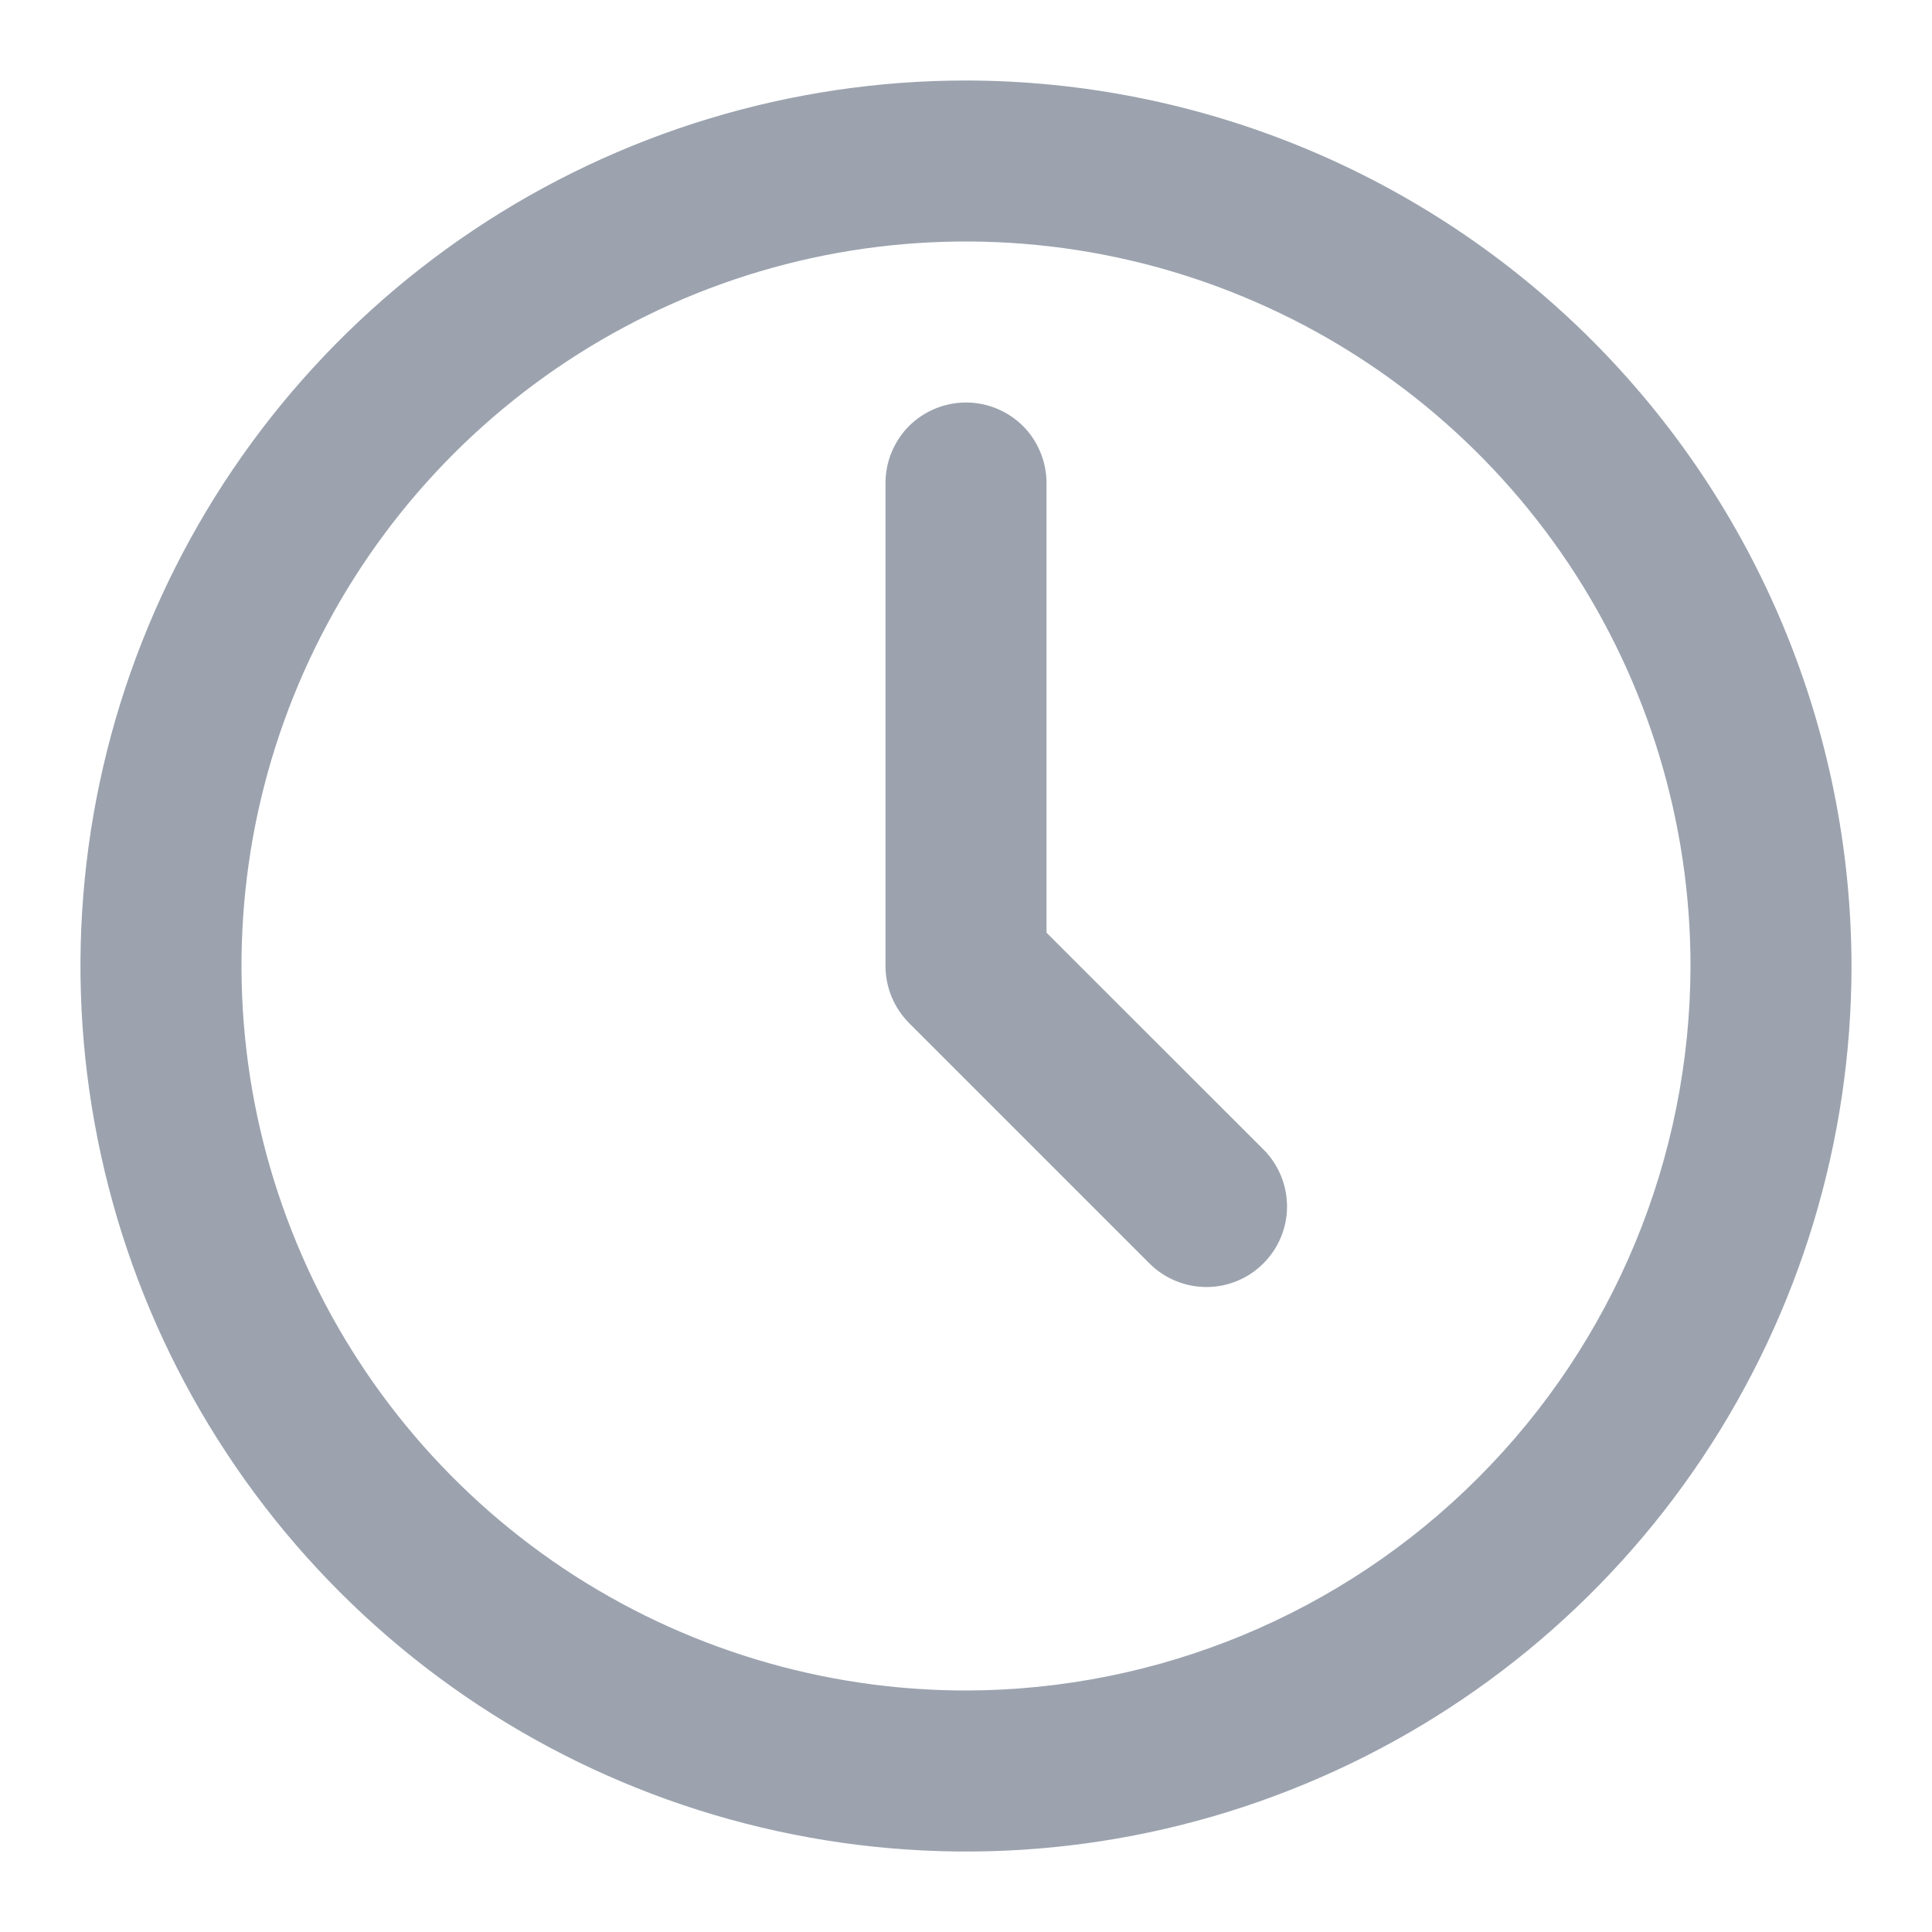 <svg width="12" height="12" viewBox="0 0 12 12" fill="none" xmlns="http://www.w3.org/2000/svg">
<g clip-path="url(#clip0_8582_6286)">
<path d="M6 0.5C4.912 0.5 3.849 0.823 2.944 1.427C2.04 2.031 1.335 2.89 0.919 3.895C0.502 4.9 0.393 6.006 0.606 7.073C0.818 8.14 1.342 9.12 2.111 9.889C2.88 10.658 3.86 11.182 4.927 11.394C5.994 11.607 7.1 11.498 8.105 11.081C9.11 10.665 9.969 9.96 10.573 9.056C11.177 8.151 11.5 7.088 11.5 6C11.498 4.542 10.918 3.144 9.887 2.113C8.856 1.082 7.458 0.502 6 0.5ZM6 10.5C5.11 10.5 4.24 10.236 3.5 9.742C2.76 9.247 2.183 8.544 1.843 7.722C1.502 6.9 1.413 5.995 1.586 5.122C1.76 4.249 2.189 3.447 2.818 2.818C3.447 2.189 4.249 1.76 5.122 1.586C5.995 1.413 6.9 1.502 7.722 1.843C8.544 2.183 9.247 2.76 9.742 3.5C10.236 4.24 10.5 5.11 10.5 6C10.498 7.193 10.024 8.337 9.18 9.18C8.337 10.024 7.193 10.498 6 10.5Z" fill="#9CA3AF"/>
<path d="M6.5 5.793V3C6.5 2.867 6.447 2.74 6.354 2.646C6.26 2.553 6.133 2.5 6 2.5C5.867 2.5 5.74 2.553 5.646 2.646C5.553 2.74 5.5 2.867 5.5 3V6C5.5 6.133 5.553 6.26 5.646 6.354L7.146 7.854C7.241 7.945 7.367 7.995 7.498 7.994C7.629 7.993 7.755 7.94 7.847 7.847C7.94 7.755 7.993 7.629 7.994 7.498C7.995 7.367 7.945 7.241 7.854 7.146L6.5 5.793Z" fill="#9CA3AF"/>
</g>
<defs>
<clipPath id="clip0_8582_6286">
<rect width="12" height="12" fill="white"/>
</clipPath>
</defs>
</svg>
